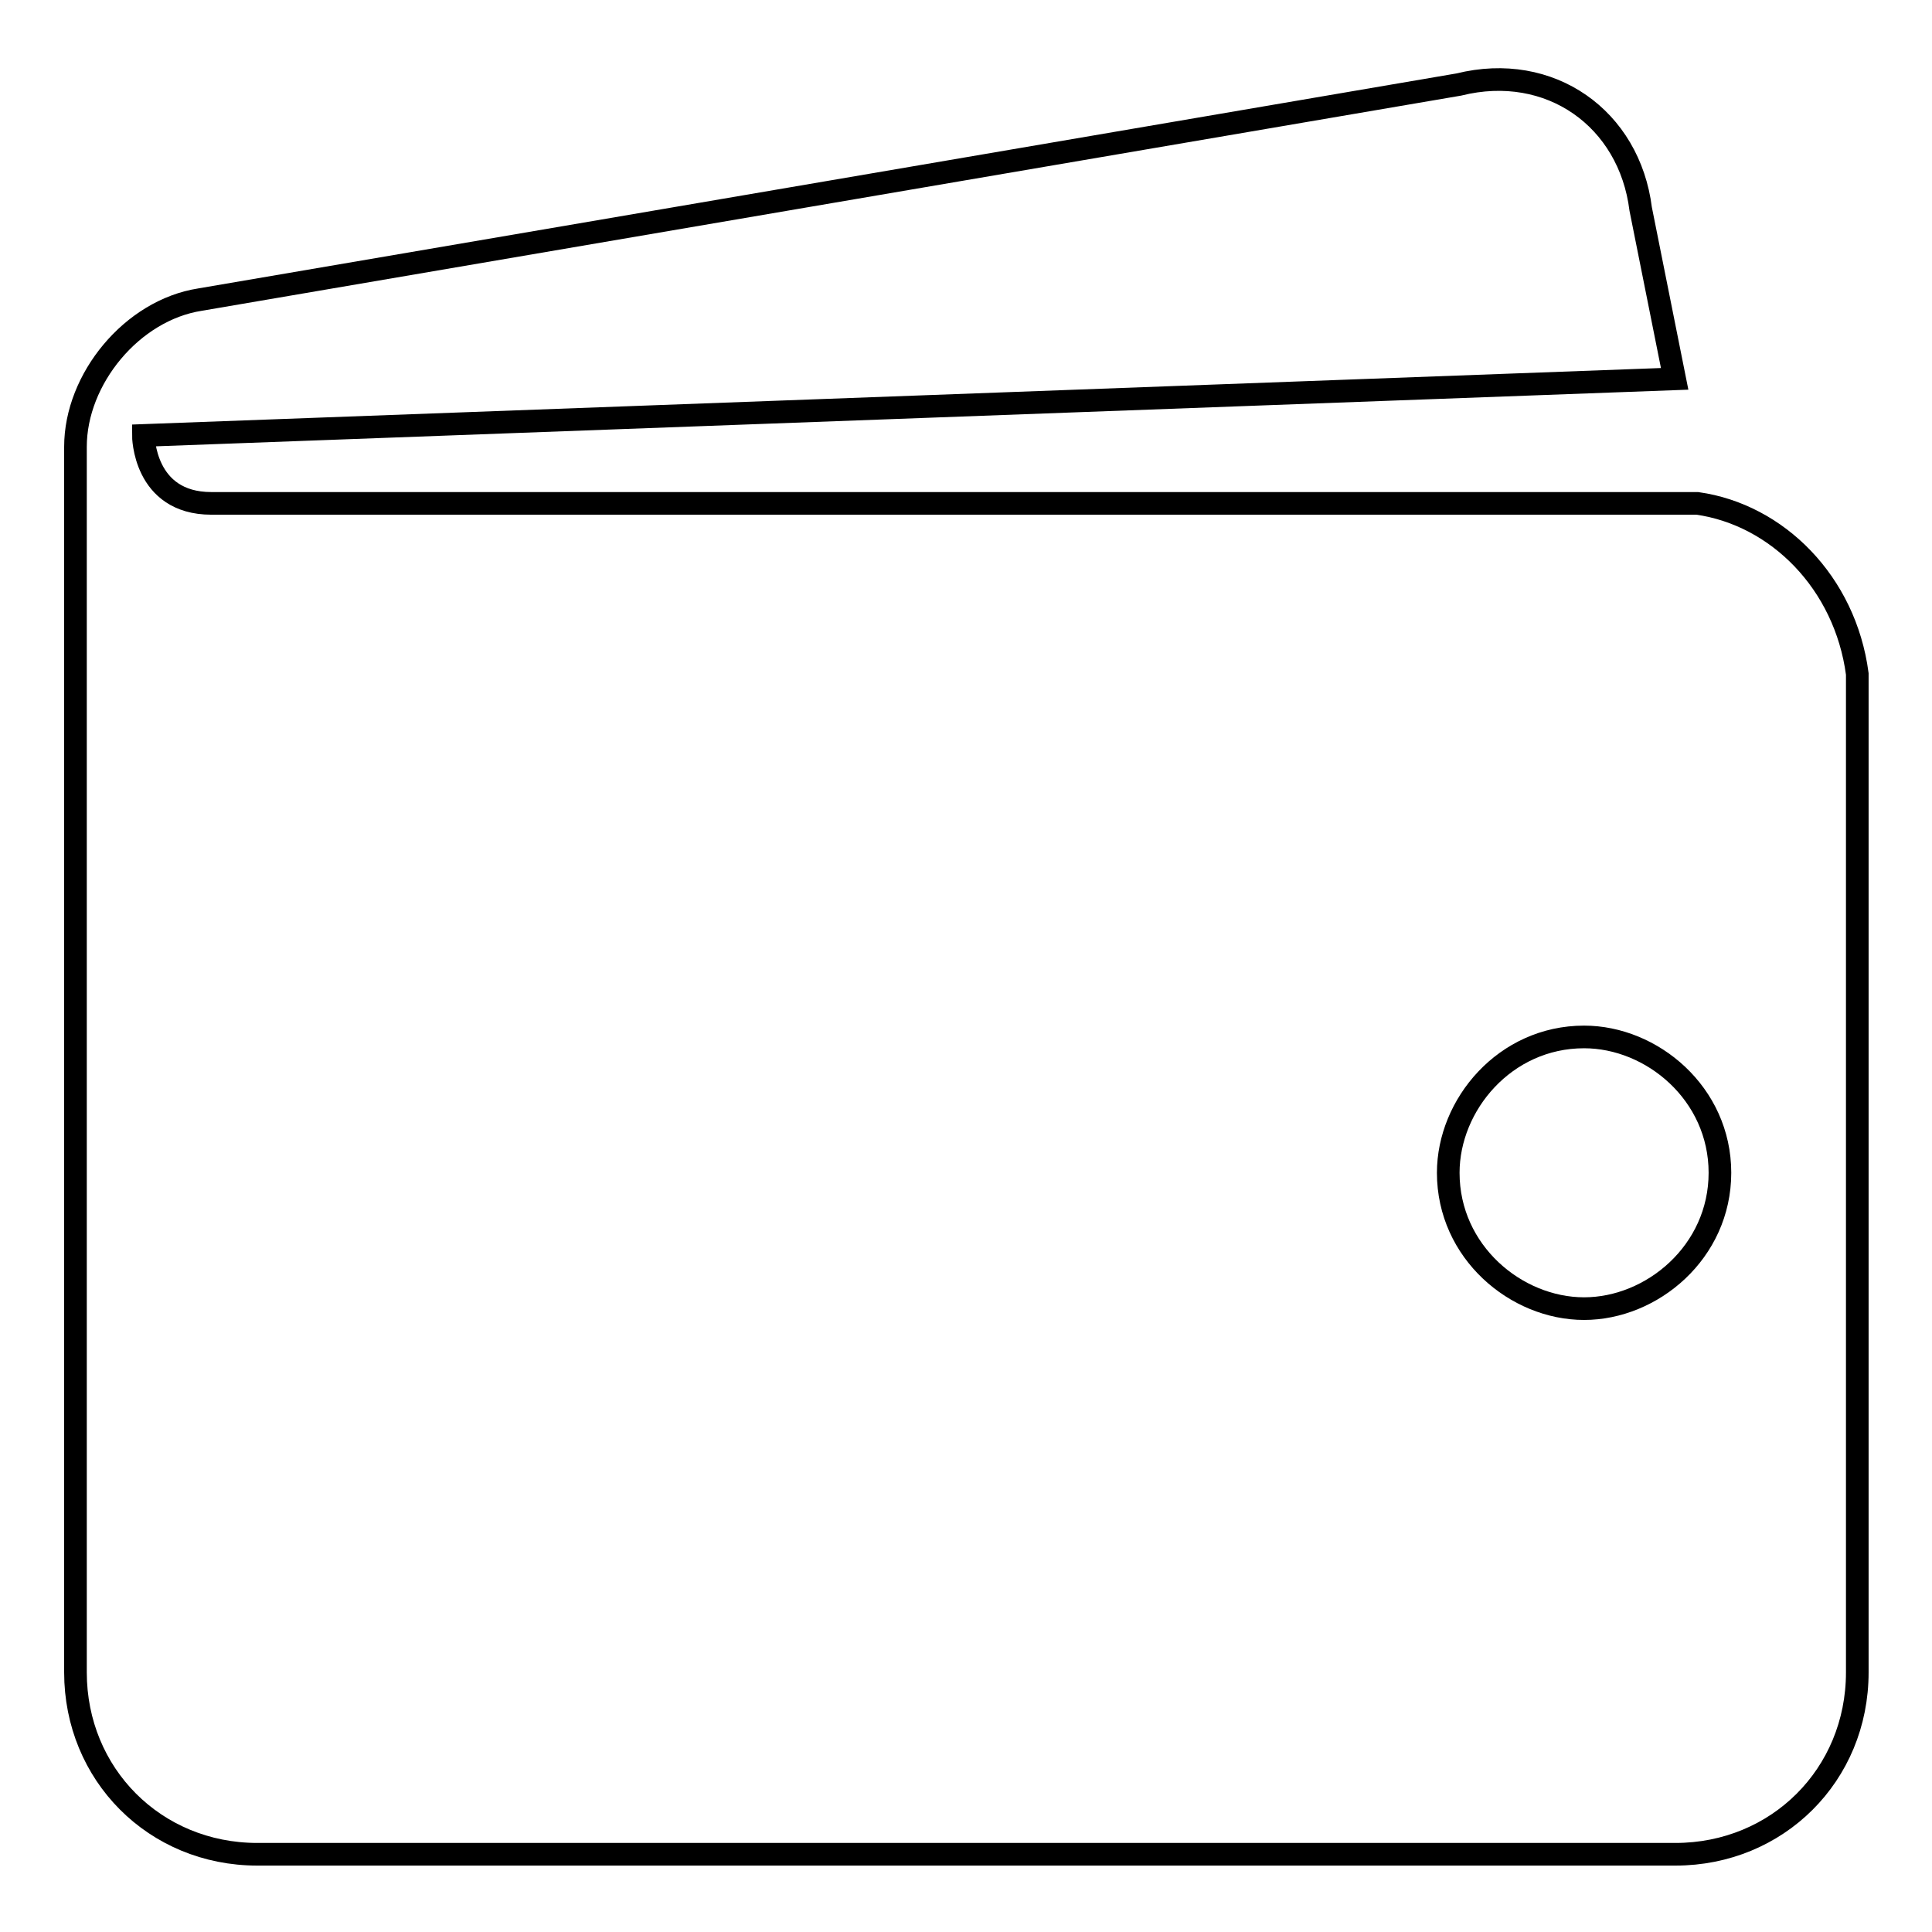 <?xml version="1.0" encoding="utf-8"?>
<!-- Svg Vector Icons : http://www.onlinewebfonts.com/icon -->
<!DOCTYPE svg PUBLIC "-//W3C//DTD SVG 1.1//EN" "http://www.w3.org/Graphics/SVG/1.1/DTD/svg11.dtd">
<svg version="1.1" xmlns="http://www.w3.org/2000/svg" xmlns:xlink="http://www.w3.org/1999/xlink" x="0px" y="0px" viewBox="0 0 256 256" enable-background="new 0 0 256 256" xml:space="preserve">
<g><g><path stroke-width="3" fill-opacity="0" stroke="#000000"  d="M224.9,66.7c-30.1,0-187.9,0-196.9,0s-9-9-9-9l202.9-7.5l-4.5-22.5c-1.5-12-12-19.5-24.1-16.5L26.5,39.7C17.5,41.1,10,50.2,10,59.2l0,0v30.1v132.3c0,13.5,10.5,24.1,24.1,24.1h187.9c13.5,0,24.1-10.5,24.1-24.1V89.3C244.5,77.2,235.5,68.2,224.9,66.7z M209.9,173.4c-9,0-18-7.5-18-18c0-9,7.5-18,18-18c9,0,18,7.5,18,18C227.9,165.9,218.9,173.4,209.9,173.4z"/></g></g>
</svg>